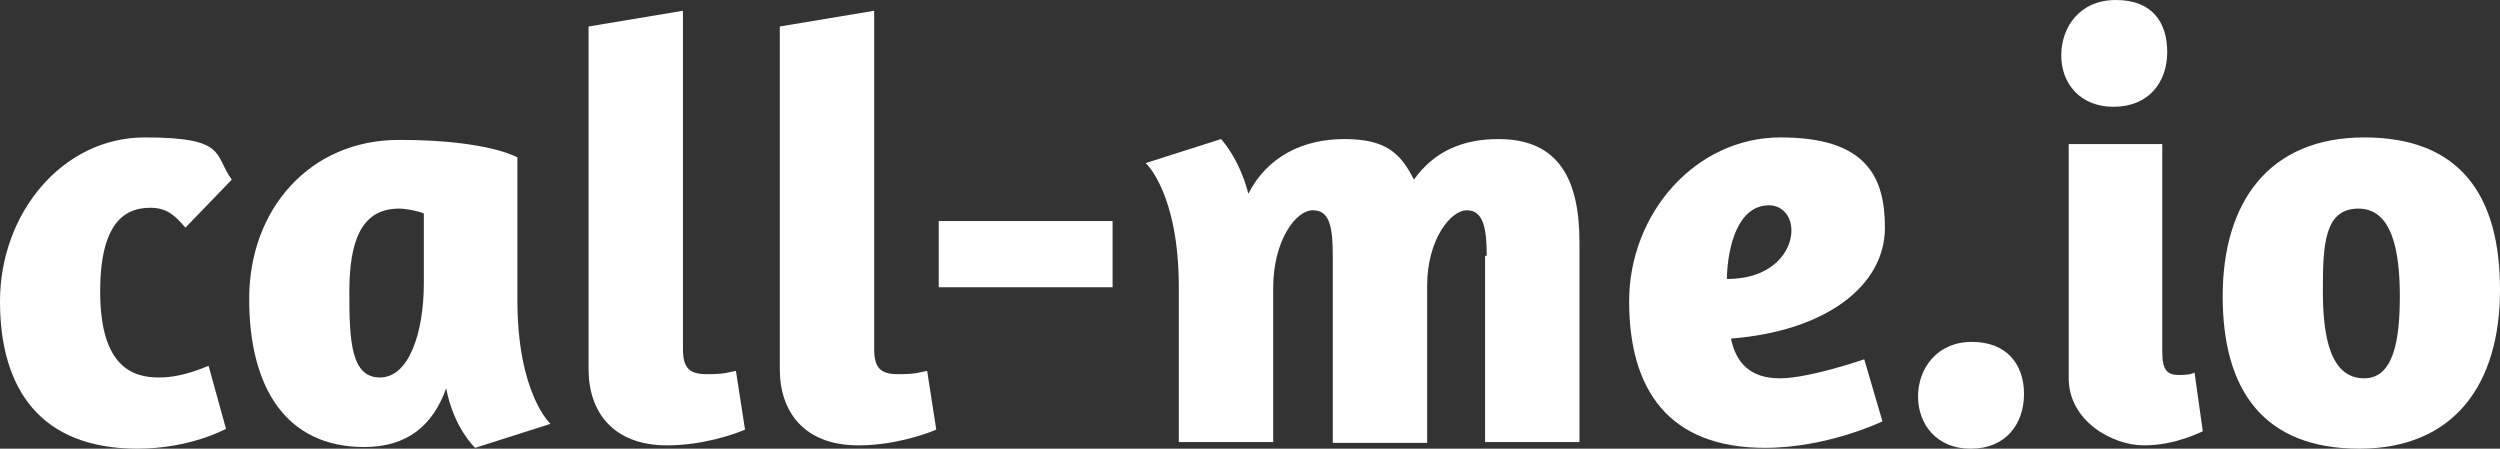 <?xml version="1.0" encoding="UTF-8"?><svg id="a" xmlns="http://www.w3.org/2000/svg" viewBox="0 0 302 54.2"><rect x="0" y="0" width="302" height="54.2" fill="#333333" stroke="none"/><g id="b"><path d="M18.2,25.1c-2.4,0-6.1.9-6.1,10.1s4,10.4,7.1,10.4,5.8-1.4,6-1.4l2.1,7.6s-4.3,2.4-10.7,2.4C4.9,54.2,0,47,0,36.4s7.5-19.8,17.5-19.8,8.3,2.1,10.5,5.1l-5.6,5.8c-1.2-1.4-2.2-2.4-4.2-2.4Z" style="fill:#fff;"/><path d="M66.5,51.2l-9.1,2.9s-2.6-2.4-3.5-7.2c-1.6,4.5-4.7,7.1-9.9,7.1-9.4,0-13.9-7.1-13.9-17.9s7.3-19.2,18.1-19.2,14.2,2.1,14.3,2.1v17.2c0,11.4,4,15,4,15ZM51.2,25.8c-.6-.3-2.1-.6-3-.6-4.7,0-6,4.2-6,10.1s.2,10.3,3.7,10.3,5.3-5.4,5.3-11.4c0,0,0-8.4,0-8.4Z" style="fill:#fff;"/><path d="M71.1,3.2l11.4-1.9v40.8c0,2.3.7,3.1,2.9,3.1s2.4-.2,3.5-.4l1.1,7.1c-1.4.6-5.2,1.9-9.4,1.9-6.6,0-9.5-4.1-9.5-9.2V3.2Z" style="fill:#fff;"/><path d="M94.2,3.2l11.4-1.9v40.8c0,2.3.7,3.1,2.9,3.1s2.4-.2,3.5-.4l1.1,7.1c-1.4.6-5.2,1.9-9.4,1.9-6.6,0-9.5-4.1-9.5-9.2V3.2Z" style="fill:#fff;"/><path d="M134.4,26.7v8h-21v-8h21Z" style="fill:#fff;"/><path d="M179.6,31c0-3.4-.4-5.6-2.4-5.6s-4.8,3.6-4.8,9.1v19h-11.4v-22.5c0-3.4-.3-5.6-2.4-5.6s-4.8,3.7-4.8,9.4v18.6h-11.4v-18.7c0-11.4-4-15-4-15l9.1-2.9s2.2,2.3,3.3,6.6c2.3-4.5,6.6-6.6,11.6-6.6s6.8,1.7,8.4,4.9c2.5-3.5,6-4.9,10.2-4.9,7.4,0,9.8,5,9.8,12.5v24.1h-11.4v-22.5h.2,0Z" style="fill:#fff;"/><path d="M227.7,27.5c0,7-7.1,12.5-18.6,13.4.6,2.9,2.3,4.8,5.9,4.8s10.2-2.3,10.2-2.3l2.2,7.5s-6.6,3.2-14.2,3.2c-11.7,0-16.4-7.1-16.4-17.7s8-19.8,18.3-19.8,12.6,4.7,12.6,10.9ZM216.4,27.8c0-1.8-1.2-3-2.7-3-3.7,0-5,4.8-5.1,8.9,5.7,0,7.8-3.5,7.8-5.8h0Z" style="fill:#fff;"/><path d="M238,54.2c-4,0-6.3-2.9-6.3-6.3s2.3-6.6,6.5-6.6,6.3,2.7,6.3,6.3-2.2,6.6-6.4,6.6h-.1Z" style="fill:#fff;"/><path d="M255.3,12.9c-4,0-6.3-2.8-6.3-6.2s2.2-6.7,6.6-6.7,6.2,2.7,6.2,6.3-2.2,6.6-6.5,6.6h0ZM249.8,17.4h11.4v25.1c0,2.2.6,2.8,2,2.8s1.7-.2,1.9-.3l1,7.1c-.1,0-3.2,1.7-7.1,1.7s-9.1-3-9.1-8.1v-28.3h0Z" style="fill:#fff;"/><path d="M285,54.2c-11.5,0-16.5-7-16.5-18.4s5.6-19.2,17.1-19.2,16.4,6.9,16.4,18.4-5.6,19.2-17,19.2ZM285.6,45.7c3.5,0,4.3-4.5,4.3-9.9s-.9-10.6-5-10.6-4.3,4.3-4.3,9.9.9,10.6,5,10.6Z" style="fill:#fff;"/></g></svg>